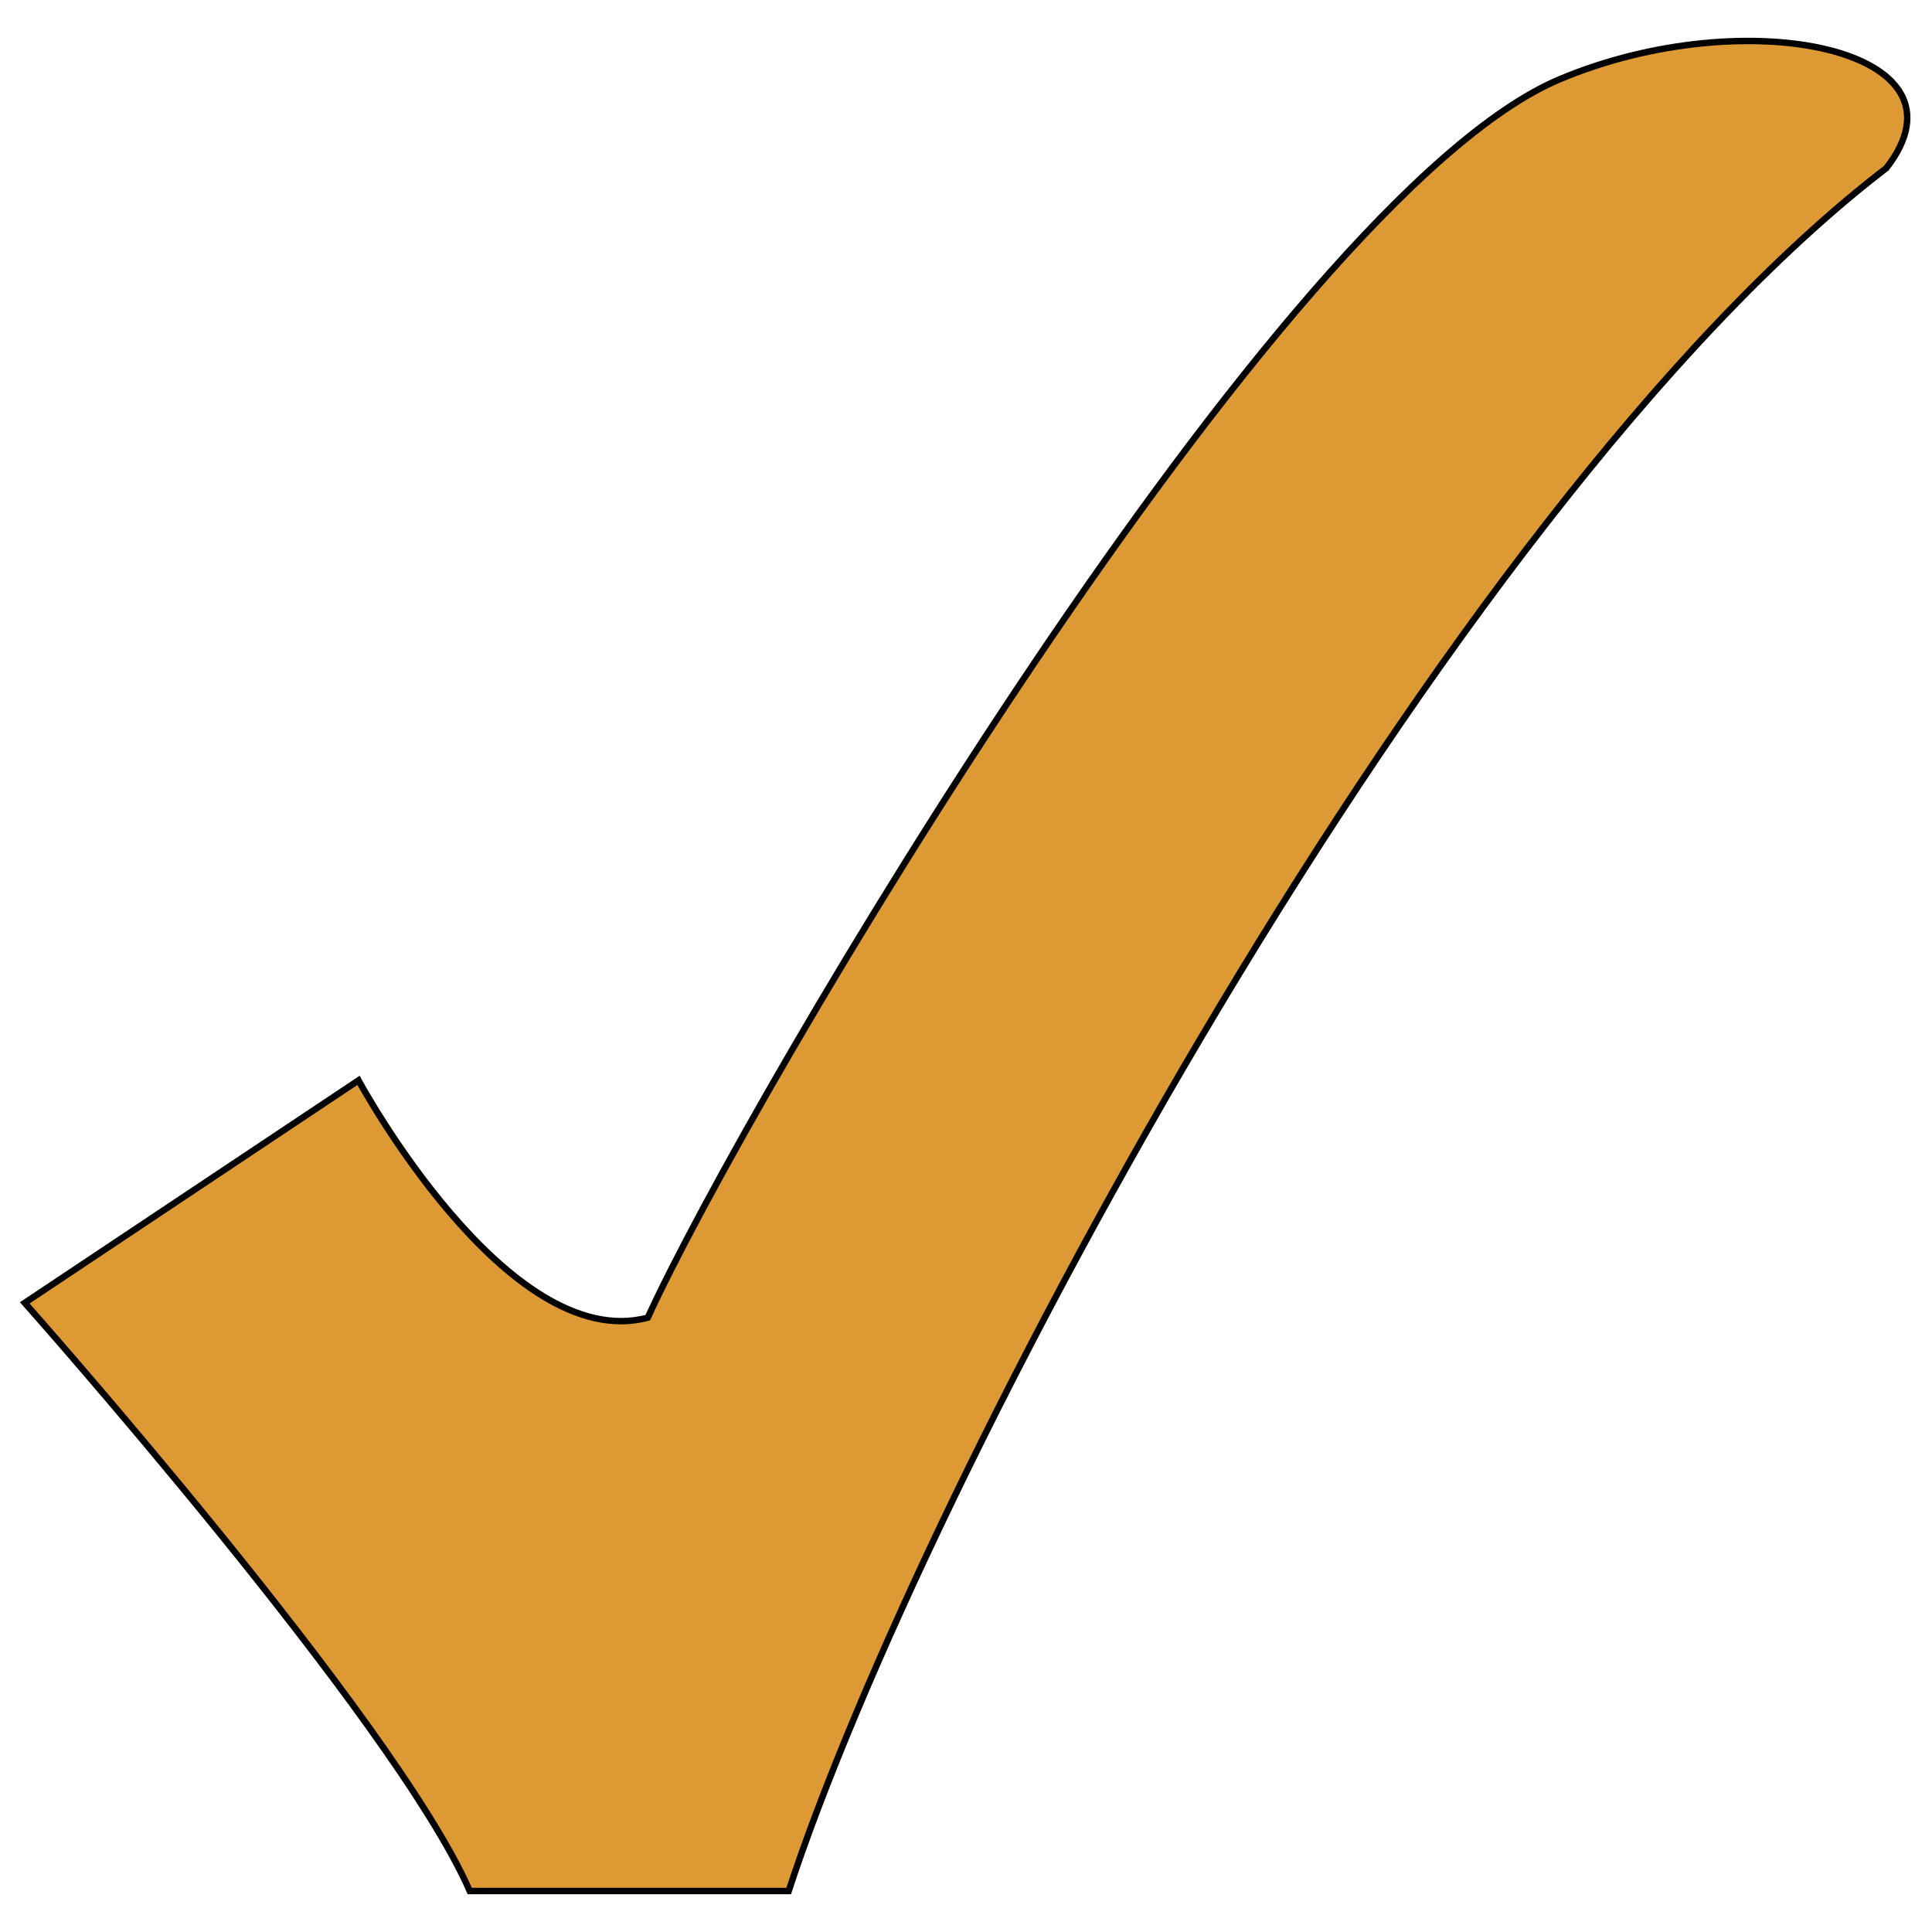 <?xml version="1.0" encoding="UTF-8" standalone="no"?>
<!-- Created with Inkscape (http://www.inkscape.org/) -->
<svg
   xmlns:svg="http://www.w3.org/2000/svg"
   xmlns="http://www.w3.org/2000/svg"
   version="1.0"
   width="600"
   height="600"
   id="Yes_check">
  <defs
     id="defs1373">
    <linearGradient
       id="linearGradient2250">
      <stop
         style="stop-color:#008700;stop-opacity:1"
         offset="0"
         id="stop2252" />
      <stop
         style="stop-color:#006f00;stop-opacity:1"
         offset="1"
         id="stop2254" />
    </linearGradient>
  </defs>
  <path
     d="M 7.689,404.614 C 7.689,404.614 122.854,534.302 145.887,587.278 L 244.929,587.278 C 286.389,460.596 447.62,158.16 585.819,52.208 C 614.452,15.394 542.521,0.198 484.473,24.569 C 396.987,61.299 231.985,341.737 201.166,409.221 C 157.404,420.737 111.337,335.515 111.337,335.515 L 7.689,404.614 z "
     style="fill:#dd9933;fill-opacity:1;fill-rule:evenodd;stroke:#000000;stroke-width:2;stroke-linecap:butt;stroke-linejoin:miter;stroke-miterlimit:4;stroke-dasharray:none;stroke-opacity:1"
     id="check" />
</svg>
